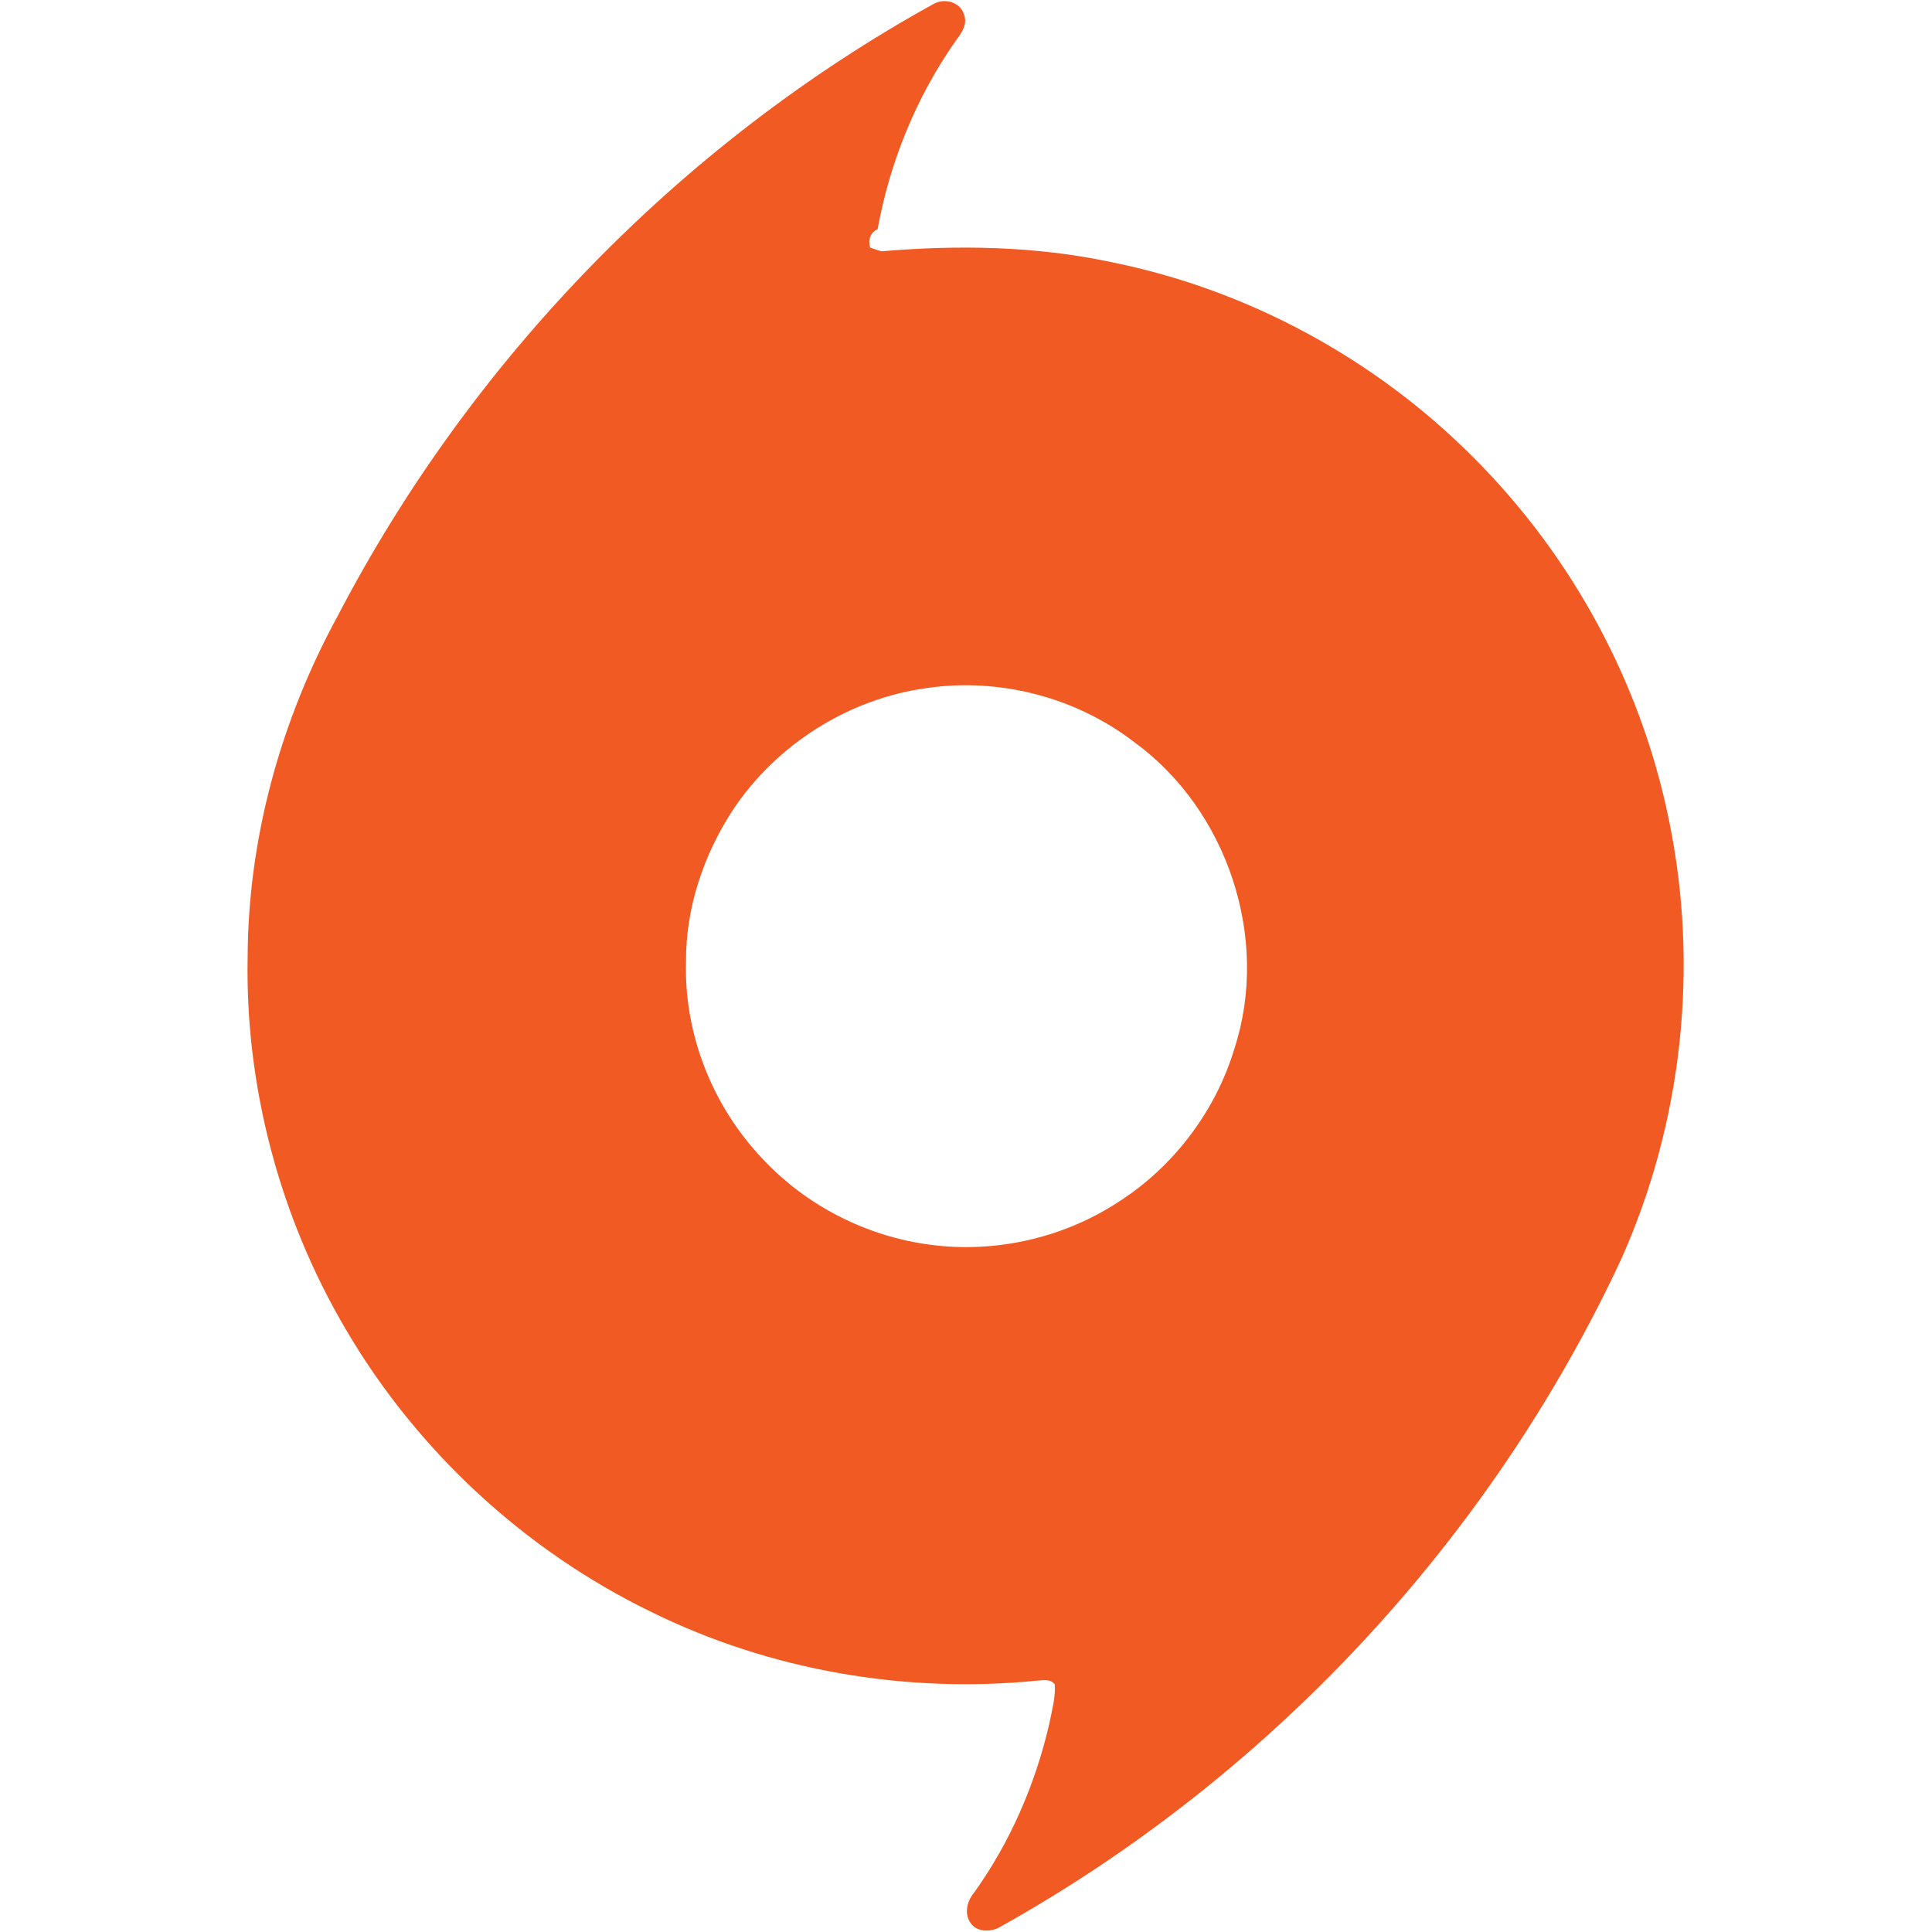 <?xml version="1.0" encoding="utf-8"?>
<!-- Generator: Adobe Illustrator 25.2.1, SVG Export Plug-In . SVG Version: 6.00 Build 0)  -->
<svg version="1.1" id="Ebene_1" xmlns="http://www.w3.org/2000/svg" xmlns:xlink="http://www.w3.org/1999/xlink" x="0px" y="0px"
	 viewBox="0 0 472 472" style="enable-background:new 0 0 472 472;" xml:space="preserve">
<style type="text/css">
	.st0{fill:#F15A23;}
</style>
<g id="_x23_ffffffff">
</g>
<g id="_x23_f15a23ff">
	<path class="st0" d="M228.2,0.9c2.6-1.4,6.4-0.4,7.3,2.6c1,2.5-0.7,4.7-2.1,6.6c-9.6,13.7-16,29.5-19,45.9
		c-1.8,0.8-2.4,2.7-1.8,4.5c0.9,0.3,1.8,0.6,2.7,0.9c18.7-1.6,37.6-1.3,56,2.6c33.5,6.7,64.8,23.7,88.8,47.9
		c24,24,40.8,55,47.6,88.3c7.5,36,3.3,74.3-11.8,107.8c-32,68.4-86,126.3-152,163c-2.1,1-5.2,1-6.7-1.1c-1.7-2.2-1-5.4,0.7-7.4
		c8.9-12.4,15.1-26.7,18.5-41.6c0.6-3.1,1.5-6.2,1.3-9.4c-1.1-1.4-2.9-1-4.4-0.9c-32.1,3.2-65.1-2.5-94-16.7
		c-31-15-57.4-39.4-74.8-69.1c-16.1-27.3-24.6-59.2-24-90.9c0.1-29.1,8.1-58,22.1-83.6C115.2,87.8,166.4,35,228.2,0.9 M226.4,168.1
		c-19.1,2.6-36.7,13.8-47.3,29.7c-7.2,11-11.6,24-11.5,37.2c-0.5,17.7,6.5,35.3,18.7,48.1c10.7,11.5,25.5,19,41,21
		c15.8,2.1,32.3-1.6,45.7-10.3c13.6-8.6,24-22.3,28.6-37.7c8.7-26.8-1.7-58.2-24.5-74.8C262.8,170.3,244.1,165.5,226.4,168.1z"/>
</g>
</svg>

